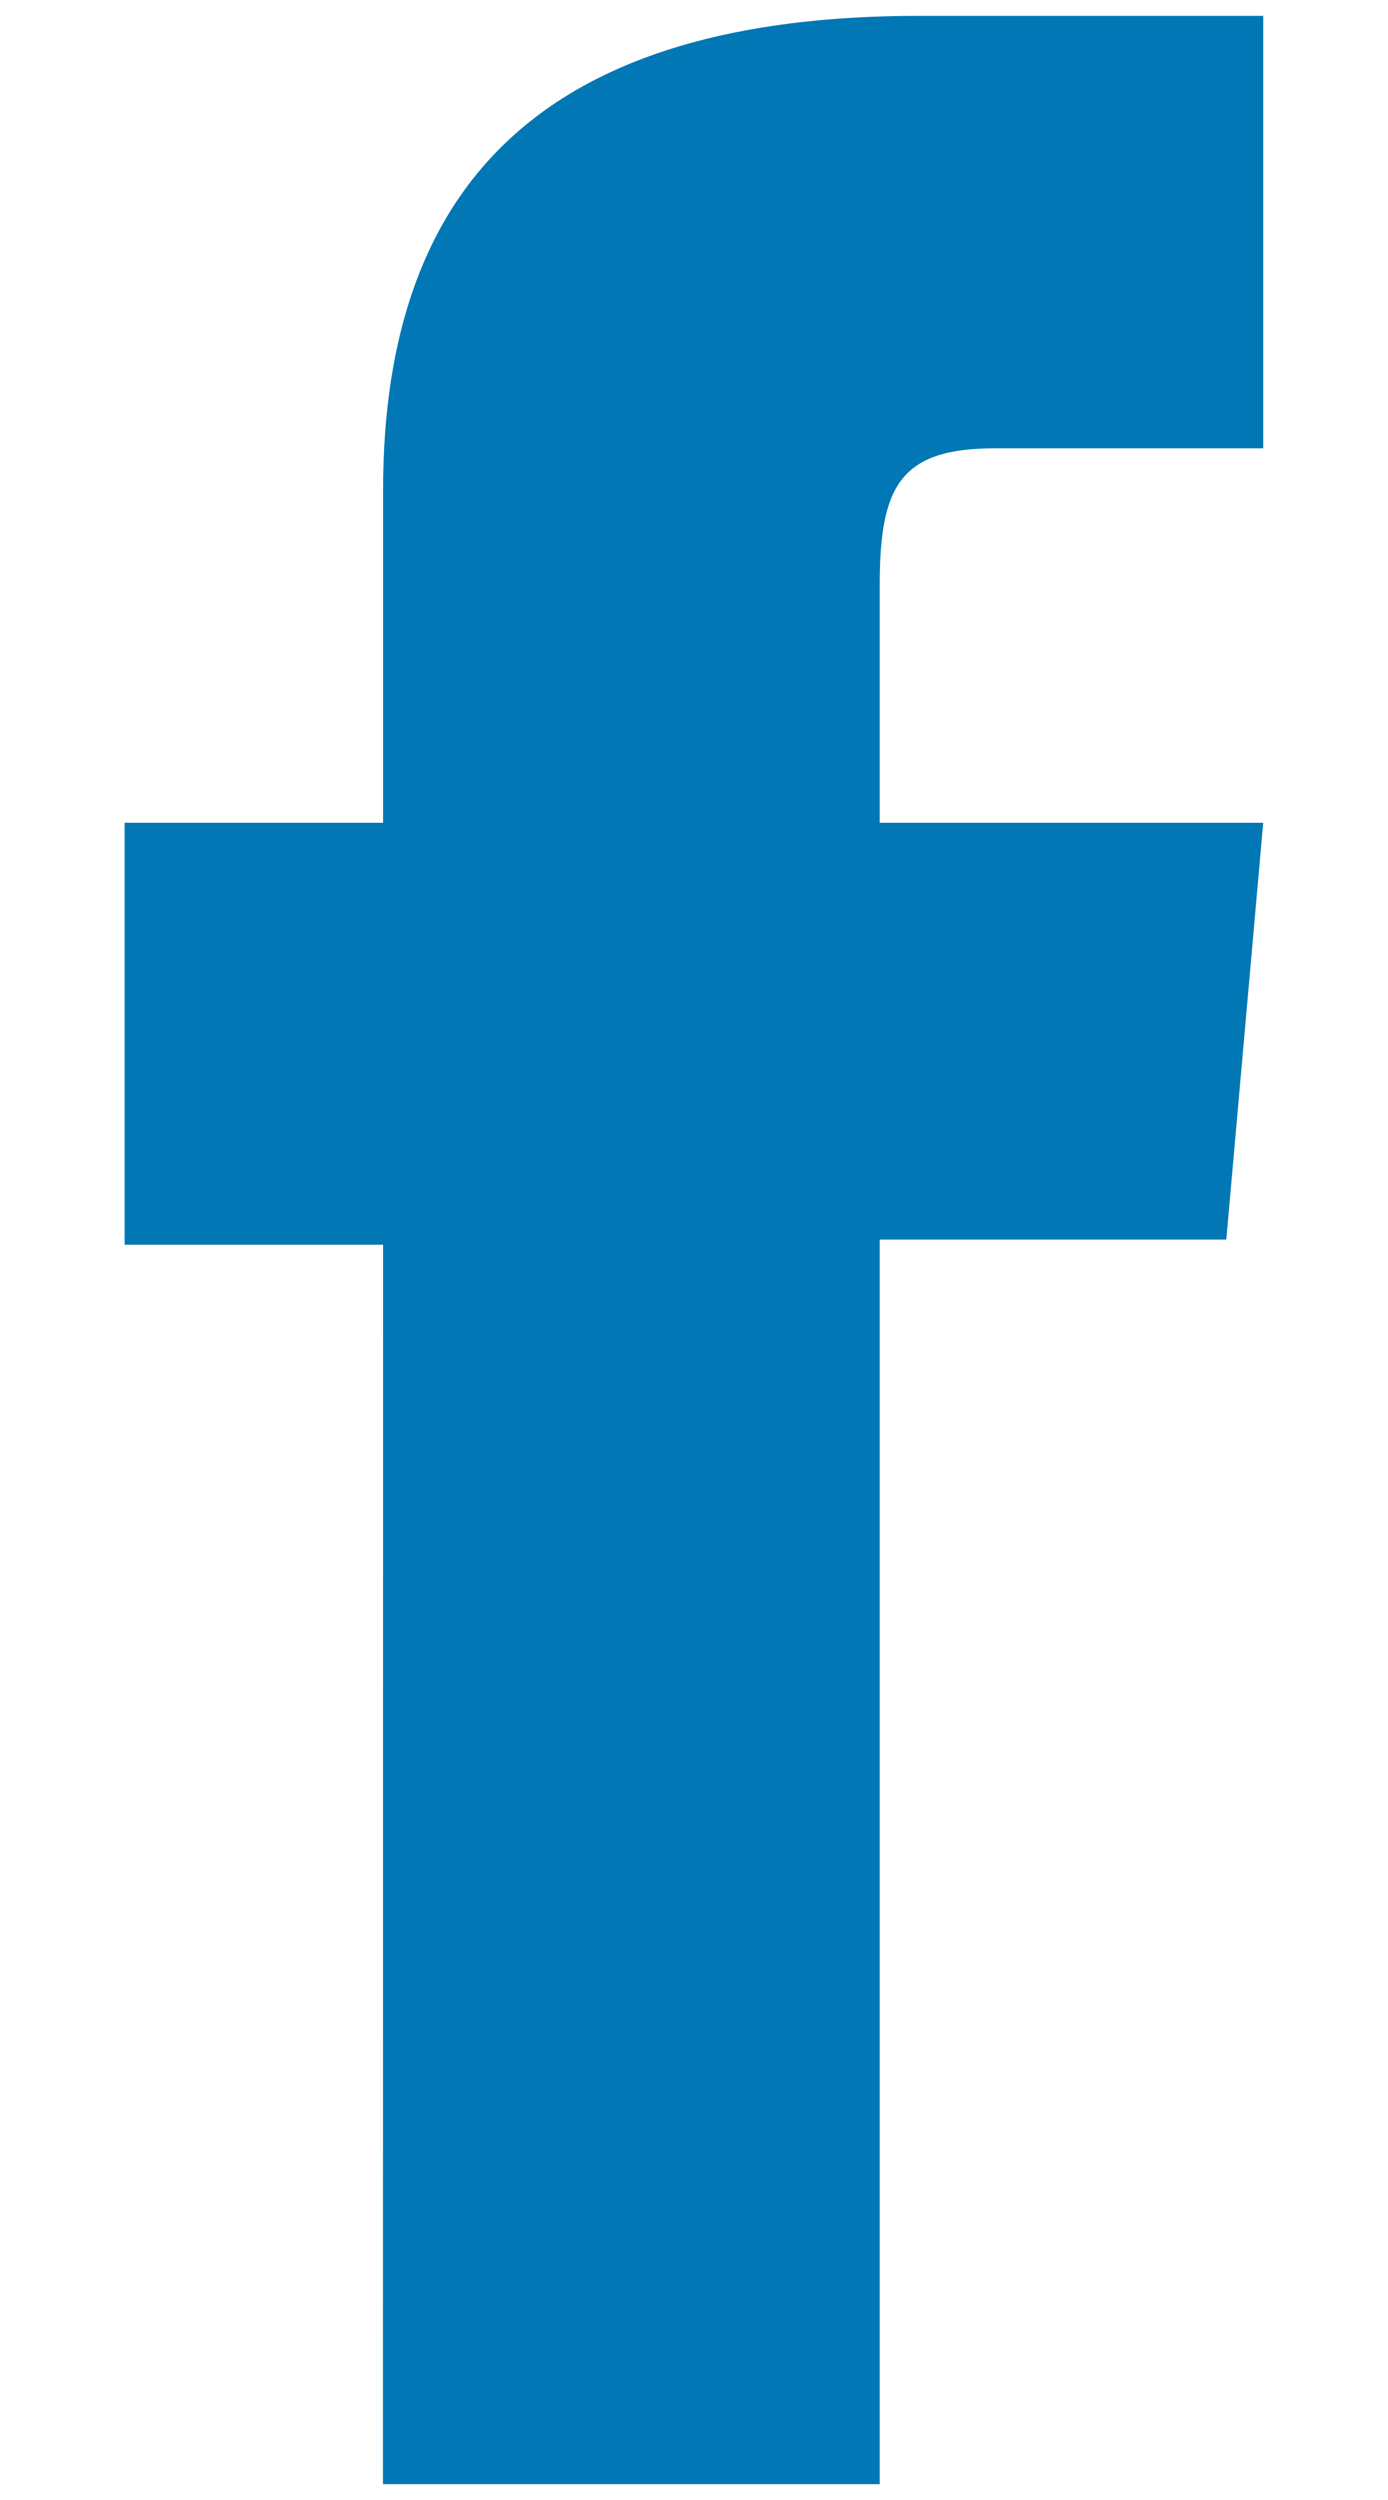 <svg xmlns="http://www.w3.org/2000/svg" width="10" height="18" viewBox="0 0 10 18" fill="none">
  <path d="M2.759 17.886H6.338V8.925H8.835L9.101 5.924H6.338C6.338 5.924 6.338 4.804 6.338 4.215C6.338 3.508 6.48 3.228 7.164 3.228C7.715 3.228 9.101 3.228 9.101 3.228V0.114C9.101 0.114 7.059 0.114 6.623 0.114C3.961 0.114 2.76 1.287 2.76 3.531C2.76 5.487 2.76 5.924 2.76 5.924H0.898V8.962H2.76L2.759 17.886Z" fill="#0177B5"/>
</svg>